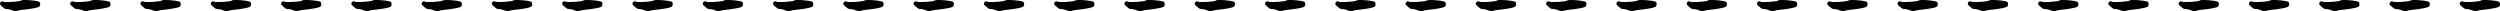 <?xml version="1.0" encoding="UTF-8"?> <svg xmlns="http://www.w3.org/2000/svg" viewBox="0 0 3656.1 16.41"><g id="Layer_2" data-name="Layer 2"><g id="Layer_1-2" data-name="Layer 1"><path d="M31,.68C31.47.23,33.35,0,36.68,0A101.13,101.13,0,0,1,48.62.79c4.34.53,7.22,1.13,8.66,1.81q1.47.69,1.47,3.63a4.23,4.23,0,0,1-1.13,3.28Q54.79,11.88,35.88,14q-9,1-10.64,2a3.71,3.71,0,0,1-1.69.34A18.63,18.63,0,0,1,18,15.17a23.9,23.9,0,0,0-8.15-1.92,7.16,7.16,0,0,1-4.87-2Q4.53,10.76,1.36,8A3.23,3.23,0,0,1,0,5.32,2.92,2.92,0,0,1,1.81,2.38a2.77,2.77,0,0,1,3.06,0c.45.38,2.37.56,5.77.56a125.35,125.35,0,0,0,12.74-.68Q30.1,1.59,31,.68Z"></path><path d="M133.8.68q.67-.67,5.66-.68A101.13,101.13,0,0,1,151.4.79c4.34.53,7.22,1.13,8.66,1.81q1.47.69,1.47,3.63a4.23,4.23,0,0,1-1.13,3.28q-2.84,2.37-21.73,4.53-9.06,1-10.65,2a3.69,3.69,0,0,1-1.69.34,18.63,18.63,0,0,1-5.55-1.24,23.9,23.9,0,0,0-8.15-1.92,7.16,7.16,0,0,1-4.87-2q-.45-.45-3.62-3.17a3.23,3.23,0,0,1-1.36-2.72,2.94,2.94,0,0,1,1.81-2.94,2.77,2.77,0,0,1,3.06,0c.45.38,2.38.56,5.77.56a125.2,125.2,0,0,0,12.74-.68C130.65,1.81,133.19,1.28,133.8.68Z"></path><path d="M236.58.68q.67-.67,5.66-.68a101.13,101.13,0,0,1,11.94.79q6.51.8,8.66,1.81,1.47.69,1.47,3.63a4.23,4.23,0,0,1-1.13,3.28q-2.83,2.37-21.73,4.53-9.06,1-10.64,2a3.76,3.76,0,0,1-1.7.34,18.63,18.63,0,0,1-5.55-1.24,23.9,23.9,0,0,0-8.15-1.92,7.16,7.16,0,0,1-4.87-2q-.45-.45-3.62-3.17a3.25,3.25,0,0,1-1.36-2.72,2.94,2.94,0,0,1,1.81-2.94,2.77,2.77,0,0,1,3.06,0c.45.38,2.38.56,5.77.56a125.2,125.2,0,0,0,12.74-.68C233.43,1.81,236,1.28,236.58.68Z"></path><path d="M339.36.68Q340,0,345,0A101.13,101.13,0,0,1,357,.79q6.51.8,8.66,1.81,1.47.69,1.47,3.63A4.19,4.19,0,0,1,366,9.51q-2.83,2.37-21.73,4.53-9.06,1-10.64,2a3.76,3.76,0,0,1-1.7.34,18.75,18.75,0,0,1-5.55-1.24,23.9,23.9,0,0,0-8.15-1.92,7.13,7.13,0,0,1-4.86-2q-.46-.45-3.63-3.17a3.25,3.25,0,0,1-1.36-2.72,2.93,2.93,0,0,1,1.82-2.94,2.75,2.75,0,0,1,3,0c.45.38,2.38.56,5.77.56a125.2,125.2,0,0,0,12.74-.68C336.21,1.81,338.75,1.28,339.36.68Z"></path><path d="M442.14.68Q442.81,0,447.8,0a101.13,101.13,0,0,1,11.94.79q6.51.8,8.66,1.81,1.47.69,1.47,3.63a4.19,4.19,0,0,1-1.13,3.28Q465.91,11.88,447,14q-9.06,1-10.64,2a3.73,3.73,0,0,1-1.7.34,18.75,18.75,0,0,1-5.55-1.24A23.85,23.85,0,0,0,421,13.25a7.13,7.13,0,0,1-4.86-2c-.31-.3-1.51-1.36-3.63-3.17a3.24,3.24,0,0,1-1.35-2.72,2.92,2.92,0,0,1,1.81-2.94,2.75,2.75,0,0,1,3.05,0c.46.38,2.38.56,5.78.56a125,125,0,0,0,12.73-.68Q441.24,1.59,442.14.68Z"></path><path d="M544.92.68c.46-.45,2.34-.68,5.66-.68a101,101,0,0,1,11.94.79q6.51.8,8.66,1.81c1,.46,1.48,1.67,1.48,3.63a4.19,4.19,0,0,1-1.14,3.28Q568.7,11.88,549.79,14q-9.06,1-10.64,2a3.73,3.73,0,0,1-1.7.34,18.64,18.64,0,0,1-5.54-1.24,24,24,0,0,0-8.16-1.92,7.15,7.15,0,0,1-4.86-2c-.31-.3-1.51-1.36-3.62-3.17a3.23,3.23,0,0,1-1.36-2.72,2.92,2.92,0,0,1,1.81-2.94,2.75,2.75,0,0,1,3,0c.46.38,2.38.56,5.78.56a125,125,0,0,0,12.73-.68Q544,1.59,544.92.68Z"></path><path d="M647.7.68C648.16.23,650,0,653.36,0a101.15,101.15,0,0,1,11.95.79q6.51.8,8.65,1.81c1,.46,1.48,1.67,1.48,3.63a4.23,4.23,0,0,1-1.13,3.28q-2.84,2.37-21.74,4.53-9.06,1-10.64,2a3.73,3.73,0,0,1-1.7.34,18.64,18.64,0,0,1-5.54-1.24,24,24,0,0,0-8.15-1.92,7.16,7.16,0,0,1-4.87-2q-.45-.45-3.62-3.17a3.23,3.23,0,0,1-1.36-2.72,2.92,2.92,0,0,1,1.81-2.94,2.77,2.77,0,0,1,3.06,0c.45.38,2.37.56,5.77.56a125,125,0,0,0,12.73-.68Q646.79,1.59,647.7.68Z"></path><path d="M750.49.68c.45-.45,2.33-.68,5.66-.68a101.13,101.13,0,0,1,11.94.79c4.34.53,7.22,1.13,8.66,1.81q1.47.69,1.47,3.63a4.23,4.23,0,0,1-1.13,3.28q-2.83,2.37-21.74,4.53-9.06,1-10.64,2a3.73,3.73,0,0,1-1.7.34,18.64,18.64,0,0,1-5.54-1.24,23.9,23.9,0,0,0-8.15-1.92,7.16,7.16,0,0,1-4.87-2Q724,10.76,720.83,8a3.23,3.23,0,0,1-1.36-2.72,2.92,2.92,0,0,1,1.81-2.94,2.77,2.77,0,0,1,3.06,0c.45.38,2.37.56,5.77.56a125,125,0,0,0,12.73-.68Q749.58,1.59,750.49.68Z"></path><path d="M853.27.68c.45-.45,2.33-.68,5.66-.68a101.13,101.13,0,0,1,11.94.79c4.34.53,7.22,1.13,8.66,1.81Q881,3.29,881,6.23a4.23,4.23,0,0,1-1.13,3.28Q877,11.88,858.13,14q-9,1-10.64,2a3.69,3.69,0,0,1-1.69.34,18.63,18.63,0,0,1-5.55-1.24,23.9,23.9,0,0,0-8.15-1.92,7.16,7.16,0,0,1-4.87-2q-.45-.45-3.62-3.17a3.23,3.23,0,0,1-1.36-2.72,2.92,2.92,0,0,1,1.81-2.94,2.77,2.77,0,0,1,3.06,0c.45.38,2.38.56,5.77.56a125.35,125.35,0,0,0,12.74-.68Q852.35,1.59,853.27.68Z"></path><path d="M956.05.68q.68-.67,5.66-.68a101.13,101.13,0,0,1,11.94.79q6.51.8,8.66,1.81,1.47.69,1.47,3.63a4.23,4.23,0,0,1-1.13,3.28q-2.83,2.37-21.73,4.53-9.06,1-10.64,2a3.76,3.76,0,0,1-1.7.34A18.69,18.69,0,0,1,943,15.17a23.9,23.9,0,0,0-8.15-1.92,7.18,7.18,0,0,1-4.87-2q-.45-.45-3.62-3.17A3.25,3.25,0,0,1,925,5.32a2.94,2.94,0,0,1,1.81-2.94,2.77,2.77,0,0,1,3.06,0c.45.38,2.38.56,5.77.56a125.2,125.2,0,0,0,12.74-.68C952.9,1.81,955.44,1.28,956.05.68Z"></path><path d="M1058.83.68q.68-.67,5.66-.68a101.13,101.13,0,0,1,11.94.79q6.51.8,8.66,1.81,1.47.69,1.47,3.63a4.19,4.19,0,0,1-1.13,3.28q-2.84,2.37-21.73,4.53-9.06,1-10.64,2a3.76,3.76,0,0,1-1.7.34,18.75,18.75,0,0,1-5.55-1.24,23.9,23.9,0,0,0-8.15-1.92,7.13,7.13,0,0,1-4.86-2c-.31-.3-1.51-1.36-3.63-3.17a3.25,3.25,0,0,1-1.36-2.72,2.93,2.93,0,0,1,1.82-2.94,2.75,2.75,0,0,1,3,0c.45.38,2.38.56,5.77.56a125.2,125.2,0,0,0,12.74-.68Q1057.93,1.59,1058.83.68Z"></path><path d="M1161.61.68c.46-.45,2.34-.68,5.66-.68a101.13,101.13,0,0,1,11.94.79q6.51.8,8.66,1.81c1,.46,1.48,1.67,1.48,3.63a4.19,4.19,0,0,1-1.14,3.28q-2.82,2.37-21.73,4.53-9.06,1-10.64,2a3.73,3.73,0,0,1-1.7.34,18.75,18.75,0,0,1-5.55-1.24,23.85,23.85,0,0,0-8.15-1.92,7.15,7.15,0,0,1-4.86-2c-.31-.3-1.51-1.36-3.63-3.17a3.24,3.24,0,0,1-1.35-2.72,2.92,2.92,0,0,1,1.81-2.94,2.75,2.75,0,0,1,3,0c.46.38,2.38.56,5.78.56A125,125,0,0,0,1154,2.26Q1160.71,1.59,1161.61.68Z"></path><path d="M1264.39.68c.46-.45,2.34-.68,5.66-.68A100.86,100.86,0,0,1,1282,.79q6.51.8,8.66,1.81c1,.46,1.48,1.67,1.48,3.63A4.19,4.19,0,0,1,1291,9.51q-2.82,2.37-21.73,4.53-9.06,1-10.64,2a3.73,3.73,0,0,1-1.7.34,18.64,18.64,0,0,1-5.54-1.24,24,24,0,0,0-8.15-1.92,7.16,7.16,0,0,1-4.87-2q-.45-.45-3.62-3.17a3.23,3.23,0,0,1-1.36-2.72,2.92,2.92,0,0,1,1.81-2.94,2.77,2.77,0,0,1,3.06,0c.45.38,2.37.56,5.77.56a125,125,0,0,0,12.73-.68Q1263.49,1.59,1264.39.68Z"></path><path d="M1367.17.68c.46-.45,2.34-.68,5.66-.68a101.15,101.15,0,0,1,12,.79c4.34.53,7.22,1.13,8.66,1.81q1.47.69,1.47,3.63a4.23,4.23,0,0,1-1.13,3.28Q1390.95,11.88,1372,14q-9.06,1-10.64,2a3.73,3.73,0,0,1-1.7.34,18.64,18.64,0,0,1-5.54-1.24,23.9,23.9,0,0,0-8.15-1.92,7.16,7.16,0,0,1-4.87-2q-.45-.45-3.62-3.17a3.23,3.23,0,0,1-1.36-2.72A2.92,2.92,0,0,1,1338,2.38a2.77,2.77,0,0,1,3.06,0c.45.38,2.37.56,5.77.56a125,125,0,0,0,12.73-.68Q1366.27,1.59,1367.17.68Z"></path><path d="M1470,.68c.45-.45,2.33-.68,5.66-.68a101.13,101.13,0,0,1,11.94.79c4.34.53,7.22,1.13,8.66,1.81q1.47.69,1.47,3.63a4.23,4.23,0,0,1-1.13,3.28q-2.83,2.37-21.74,4.53-9.06,1-10.64,2a3.71,3.71,0,0,1-1.69.34,18.63,18.63,0,0,1-5.55-1.24,23.9,23.9,0,0,0-8.15-1.92,7.16,7.16,0,0,1-4.87-2q-.45-.45-3.62-3.17a3.23,3.23,0,0,1-1.36-2.72,2.92,2.92,0,0,1,1.81-2.94,2.77,2.77,0,0,1,3.06,0c.45.38,2.37.56,5.77.56a125.35,125.35,0,0,0,12.74-.68Q1469,1.59,1470,.68Z"></path><path d="M1572.74.68q.67-.67,5.66-.68a101.13,101.13,0,0,1,11.94.79c4.34.53,7.22,1.13,8.66,1.81q1.47.69,1.47,3.63a4.23,4.23,0,0,1-1.13,3.28q-2.83,2.37-21.73,4.53-9.06,1-10.65,2a3.69,3.69,0,0,1-1.69.34,18.63,18.63,0,0,1-5.55-1.24,23.9,23.9,0,0,0-8.15-1.92,7.16,7.16,0,0,1-4.87-2q-.45-.45-3.62-3.17a3.23,3.23,0,0,1-1.36-2.72,2.92,2.92,0,0,1,1.81-2.94,2.77,2.77,0,0,1,3.06,0c.45.38,2.38.56,5.77.56a125.2,125.2,0,0,0,12.74-.68Q1571.82,1.59,1572.74.68Z"></path><path d="M1675.52.68q.68-.67,5.66-.68a101.13,101.13,0,0,1,11.94.79q6.51.8,8.66,1.81,1.47.69,1.47,3.63a4.23,4.23,0,0,1-1.13,3.28q-2.83,2.37-21.73,4.53-9.06,1-10.64,2a3.76,3.76,0,0,1-1.7.34,18.63,18.63,0,0,1-5.55-1.24,23.9,23.9,0,0,0-8.15-1.92,7.16,7.16,0,0,1-4.87-2q-.45-.45-3.62-3.17a3.25,3.25,0,0,1-1.36-2.72,2.94,2.94,0,0,1,1.81-2.94,2.77,2.77,0,0,1,3.06,0c.45.38,2.38.56,5.77.56a125.2,125.2,0,0,0,12.74-.68C1672.37,1.81,1674.91,1.28,1675.52.68Z"></path><path d="M1778.3.68Q1779,0,1784,0a101.13,101.13,0,0,1,11.94.79q6.51.8,8.66,1.81,1.47.69,1.47,3.63a4.23,4.23,0,0,1-1.13,3.28q-2.84,2.37-21.73,4.53-9.06,1-10.64,2a3.76,3.76,0,0,1-1.7.34,18.75,18.75,0,0,1-5.55-1.24,23.9,23.9,0,0,0-8.15-1.92,7.13,7.13,0,0,1-4.86-2q-.46-.45-3.63-3.17a3.25,3.25,0,0,1-1.36-2.72,2.94,2.94,0,0,1,1.81-2.94,2.77,2.77,0,0,1,3.06,0c.45.38,2.38.56,5.77.56a125.2,125.2,0,0,0,12.74-.68C1775.15,1.81,1777.69,1.28,1778.3.68Z"></path><path d="M1881.08.68q.68-.67,5.66-.68a101.42,101.42,0,0,1,12,.79c4.33.53,7.22,1.13,8.65,1.81,1,.46,1.48,1.67,1.48,3.63a4.19,4.19,0,0,1-1.14,3.28Q1904.86,11.88,1886,14q-9.06,1-10.64,2a3.73,3.73,0,0,1-1.7.34,18.75,18.75,0,0,1-5.55-1.24,23.85,23.85,0,0,0-8.14-1.92,7.16,7.16,0,0,1-4.87-2q-.45-.45-3.63-3.17a3.24,3.24,0,0,1-1.35-2.72,2.92,2.92,0,0,1,1.81-2.94,2.75,2.75,0,0,1,3,0c.46.38,2.38.56,5.78.56a125,125,0,0,0,12.73-.68Q1880.18,1.59,1881.08.68Z"></path><path d="M1983.86.68q.67-.67,5.66-.68a101.42,101.42,0,0,1,12,.79c4.33.53,7.22,1.13,8.65,1.81,1,.46,1.48,1.67,1.48,3.63a4.19,4.19,0,0,1-1.14,3.28q-2.82,2.37-21.73,4.53-9.06,1-10.64,2a3.73,3.73,0,0,1-1.7.34,18.75,18.75,0,0,1-5.55-1.24,23.85,23.85,0,0,0-8.14-1.92,7.16,7.16,0,0,1-4.87-2q-.45-.45-3.63-3.17a3.24,3.24,0,0,1-1.35-2.72,2.92,2.92,0,0,1,1.81-2.94,2.75,2.75,0,0,1,3,0c.46.38,2.38.56,5.78.56a125,125,0,0,0,12.73-.68Q1983,1.59,1983.86.68Z"></path><path d="M2086.65.68q.67-.67,5.65-.68a101.15,101.15,0,0,1,11.95.79q6.49.8,8.66,1.81,1.47.69,1.47,3.63a4.23,4.23,0,0,1-1.13,3.28q-2.84,2.37-21.74,4.53-9.06,1-10.64,2a3.73,3.73,0,0,1-1.7.34,18.64,18.64,0,0,1-5.54-1.24,23.9,23.9,0,0,0-8.15-1.92,7.16,7.16,0,0,1-4.87-2q-.45-.45-3.62-3.17a3.23,3.23,0,0,1-1.36-2.72,2.92,2.92,0,0,1,1.81-2.94,2.77,2.77,0,0,1,3.06,0c.45.38,2.37.56,5.77.56A125,125,0,0,0,2079,2.26Q2085.73,1.59,2086.65.68Z"></path><path d="M2189.43.68q.68-.67,5.65-.68a101.15,101.15,0,0,1,12,.79q6.49.8,8.66,1.81,1.47.69,1.47,3.63A4.23,4.23,0,0,1,2216,9.51q-2.84,2.37-21.74,4.53-9.06,1-10.64,2a3.73,3.73,0,0,1-1.7.34,18.64,18.64,0,0,1-5.54-1.24,23.9,23.9,0,0,0-8.15-1.92,7.16,7.16,0,0,1-4.87-2q-.45-.45-3.62-3.17a3.23,3.23,0,0,1-1.36-2.72,2.92,2.92,0,0,1,1.81-2.94,2.77,2.77,0,0,1,3.06,0c.45.38,2.37.56,5.77.56a125,125,0,0,0,12.73-.68Q2188.52,1.59,2189.43.68Z"></path><path d="M2292.21.68q.67-.67,5.66-.68a101.13,101.13,0,0,1,11.94.79q6.51.8,8.66,1.81,1.47.69,1.47,3.63a4.23,4.23,0,0,1-1.13,3.28Q2316,11.88,2297.08,14q-9.06,1-10.64,2a3.79,3.79,0,0,1-1.7.34,18.69,18.69,0,0,1-5.55-1.24,23.9,23.9,0,0,0-8.15-1.92,7.16,7.16,0,0,1-4.87-2q-.45-.45-3.62-3.17a3.23,3.23,0,0,1-1.36-2.72A2.94,2.94,0,0,1,2263,2.38a2.77,2.77,0,0,1,3.06,0c.45.38,2.38.56,5.77.56a125.2,125.2,0,0,0,12.74-.68C2289.06,1.81,2291.6,1.28,2292.21.68Z"></path><path d="M2395,.68q.68-.67,5.66-.68a101.13,101.13,0,0,1,11.94.79q6.51.8,8.66,1.81,1.47.69,1.47,3.63a4.23,4.23,0,0,1-1.13,3.28q-2.84,2.37-21.73,4.53-9.06,1-10.65,2a3.71,3.71,0,0,1-1.69.34,18.69,18.69,0,0,1-5.55-1.24,23.9,23.9,0,0,0-8.15-1.92,7.16,7.16,0,0,1-4.87-2q-.45-.45-3.62-3.17A3.23,3.23,0,0,1,2364,5.32a2.94,2.94,0,0,1,1.81-2.94,2.77,2.77,0,0,1,3.06,0c.45.38,2.38.56,5.77.56a125.2,125.2,0,0,0,12.74-.68C2391.84,1.81,2394.38,1.28,2395,.68Z"></path><path d="M2497.77.68q.67-.67,5.66-.68a101.13,101.13,0,0,1,11.94.79q6.51.8,8.66,1.81,1.47.69,1.47,3.63a4.23,4.23,0,0,1-1.13,3.28q-2.84,2.37-21.73,4.53-9.06,1-10.64,2a3.76,3.76,0,0,1-1.7.34,18.75,18.75,0,0,1-5.55-1.24,23.85,23.85,0,0,0-8.15-1.92,7.18,7.18,0,0,1-4.87-2q-.45-.45-3.62-3.17a3.25,3.25,0,0,1-1.36-2.72,2.93,2.93,0,0,1,1.82-2.94,2.75,2.75,0,0,1,3,0c.45.38,2.38.56,5.77.56a125.2,125.2,0,0,0,12.74-.68C2494.62,1.81,2497.16,1.28,2497.77.68Z"></path><path d="M2600.55.68q.67-.67,5.66-.68a101.13,101.13,0,0,1,11.94.79q6.51.8,8.66,1.81,1.47.69,1.47,3.63a4.23,4.23,0,0,1-1.13,3.28q-2.83,2.37-21.73,4.53-9.06,1-10.64,2a3.76,3.76,0,0,1-1.7.34,18.75,18.75,0,0,1-5.55-1.24,23.85,23.85,0,0,0-8.15-1.92,7.18,7.18,0,0,1-4.87-2q-.45-.45-3.62-3.17a3.25,3.25,0,0,1-1.36-2.72,2.93,2.93,0,0,1,1.82-2.94,2.75,2.75,0,0,1,3.05,0c.45.38,2.38.56,5.77.56a125.2,125.2,0,0,0,12.74-.68C2597.4,1.81,2599.94,1.28,2600.55.68Z"></path><path d="M2703.33.68Q2704,0,2709,0a101.42,101.42,0,0,1,12,.79q6.49.8,8.66,1.81c1,.46,1.47,1.67,1.47,3.63a4.23,4.23,0,0,1-1.13,3.28q-2.83,2.37-21.74,4.53-9.06,1-10.64,2a3.73,3.73,0,0,1-1.7.34,18.64,18.64,0,0,1-5.54-1.24,24,24,0,0,0-8.15-1.92,7.16,7.16,0,0,1-4.87-2q-.45-.45-3.63-3.17a3.24,3.24,0,0,1-1.35-2.72,2.92,2.92,0,0,1,1.81-2.94,2.75,2.75,0,0,1,3,0c.46.38,2.38.56,5.78.56a125,125,0,0,0,12.73-.68Q2702.43,1.59,2703.33.68Z"></path><path d="M2806.11.68q.67-.67,5.66-.68a101.42,101.42,0,0,1,11.95.79q6.5.8,8.66,1.81c1,.46,1.47,1.67,1.47,3.63a4.23,4.23,0,0,1-1.13,3.28Q2829.89,11.88,2811,14q-9.06,1-10.64,2a3.73,3.73,0,0,1-1.7.34,18.64,18.64,0,0,1-5.54-1.24,24,24,0,0,0-8.15-1.92,7.16,7.16,0,0,1-4.87-2q-.45-.45-3.63-3.17a3.24,3.24,0,0,1-1.35-2.72,2.92,2.92,0,0,1,1.81-2.94,2.75,2.75,0,0,1,3.05,0c.46.38,2.38.56,5.78.56a125,125,0,0,0,12.73-.68Q2805.21,1.59,2806.11.68Z"></path><path d="M2908.9.68c.45-.45,2.34-.68,5.65-.68a101.15,101.15,0,0,1,11.95.79c4.34.53,7.22,1.13,8.66,1.81q1.47.69,1.47,3.63a4.23,4.23,0,0,1-1.13,3.28q-2.84,2.37-21.74,4.53-9.06,1-10.64,2a3.71,3.71,0,0,1-1.69.34,18.63,18.63,0,0,1-5.55-1.24,23.9,23.9,0,0,0-8.15-1.92,7.16,7.16,0,0,1-4.87-2q-.45-.45-3.62-3.17a3.23,3.23,0,0,1-1.36-2.72,2.92,2.92,0,0,1,1.81-2.94,2.77,2.77,0,0,1,3.06,0c.45.38,2.37.56,5.77.56a124.87,124.87,0,0,0,12.73-.68Q2908,1.59,2908.9.68Z"></path><path d="M3011.68.68q.68-.67,5.65-.68a101.15,101.15,0,0,1,12,.79c4.34.53,7.22,1.13,8.66,1.81q1.47.69,1.47,3.63a4.23,4.23,0,0,1-1.13,3.28q-2.84,2.37-21.74,4.53-9.06,1-10.64,2a3.73,3.73,0,0,1-1.7.34,18.64,18.64,0,0,1-5.54-1.24,23.9,23.9,0,0,0-8.15-1.92,7.16,7.16,0,0,1-4.87-2q-.45-.45-3.62-3.17a3.23,3.23,0,0,1-1.36-2.72,2.92,2.92,0,0,1,1.81-2.94,2.77,2.77,0,0,1,3.06,0c.45.38,2.37.56,5.77.56A124.87,124.87,0,0,0,3004,2.26Q3010.77,1.59,3011.68.68Z"></path><path d="M3114.46.68q.67-.67,5.66-.68a101.13,101.13,0,0,1,11.94.79q6.51.8,8.66,1.81,1.47.69,1.47,3.63a4.23,4.23,0,0,1-1.13,3.28q-2.83,2.37-21.73,4.53-9.06,1-10.64,2a3.76,3.76,0,0,1-1.7.34,18.69,18.69,0,0,1-5.55-1.24,23.9,23.9,0,0,0-8.15-1.92,7.16,7.16,0,0,1-4.87-2q-.45-.45-3.62-3.17a3.25,3.25,0,0,1-1.36-2.72,2.94,2.94,0,0,1,1.81-2.94,2.77,2.77,0,0,1,3.06,0c.45.38,2.38.56,5.77.56a125.2,125.2,0,0,0,12.74-.68C3111.31,1.81,3113.85,1.28,3114.46.68Z"></path><path d="M3217.24.68q.68-.67,5.66-.68a101.13,101.13,0,0,1,11.94.79q6.51.8,8.66,1.81,1.47.69,1.47,3.63a4.23,4.23,0,0,1-1.13,3.28Q3241,11.88,3222.11,14q-9.06,1-10.64,2a3.79,3.79,0,0,1-1.7.34,18.69,18.69,0,0,1-5.55-1.24,23.9,23.9,0,0,0-8.15-1.92,7.16,7.16,0,0,1-4.87-2q-.45-.45-3.62-3.17a3.25,3.25,0,0,1-1.36-2.72A2.94,2.94,0,0,1,3188,2.38a2.77,2.77,0,0,1,3.06,0c.45.38,2.38.56,5.77.56a125.2,125.2,0,0,0,12.74-.68C3214.09,1.81,3216.63,1.28,3217.24.68Z"></path><path d="M3320,.68q.67-.67,5.66-.68a101.13,101.13,0,0,1,11.94.79q6.51.8,8.66,1.81,1.47.69,1.47,3.63a4.23,4.23,0,0,1-1.13,3.28q-2.82,2.37-21.73,4.53-9.06,1-10.64,2a3.76,3.76,0,0,1-1.7.34,18.75,18.75,0,0,1-5.55-1.24,23.85,23.85,0,0,0-8.15-1.92,7.19,7.19,0,0,1-4.87-2q-.45-.45-3.62-3.17A3.25,3.25,0,0,1,3289,5.32a2.93,2.93,0,0,1,1.82-2.94,2.75,2.75,0,0,1,3,0c.45.38,2.38.56,5.77.56a125.2,125.2,0,0,0,12.74-.68Q3319.12,1.59,3320,.68Z"></path><path d="M3422.8.68c.46-.45,2.34-.68,5.66-.68a101.42,101.42,0,0,1,11.95.79q6.49.8,8.66,1.81c1,.46,1.47,1.67,1.47,3.63a4.23,4.23,0,0,1-1.13,3.28q-2.84,2.37-21.74,4.53-9.06,1-10.64,2a3.73,3.73,0,0,1-1.7.34,18.64,18.64,0,0,1-5.54-1.24,24,24,0,0,0-8.15-1.92,7.16,7.16,0,0,1-4.87-2q-.45-.45-3.63-3.17a3.24,3.24,0,0,1-1.35-2.72,2.92,2.92,0,0,1,1.81-2.94,2.75,2.75,0,0,1,3.05,0c.46.38,2.38.56,5.78.56a125,125,0,0,0,12.73-.68Q3421.9,1.59,3422.8.68Z"></path><path d="M3525.58.68c.46-.45,2.34-.68,5.66-.68a101.42,101.42,0,0,1,12,.79q6.49.8,8.66,1.81c1,.46,1.47,1.67,1.47,3.63a4.23,4.23,0,0,1-1.13,3.28q-2.83,2.37-21.74,4.53-9.06,1-10.64,2a3.73,3.73,0,0,1-1.7.34,18.64,18.64,0,0,1-5.54-1.24,24,24,0,0,0-8.15-1.92,7.16,7.16,0,0,1-4.87-2q-.45-.45-3.63-3.17a3.24,3.24,0,0,1-1.35-2.72,2.92,2.92,0,0,1,1.81-2.94,2.75,2.75,0,0,1,3,0c.46.38,2.38.56,5.78.56a125,125,0,0,0,12.73-.68Q3524.68,1.59,3525.58.68Z"></path><path d="M3628.37.68c.45-.45,2.34-.68,5.65-.68A101.15,101.15,0,0,1,3646,.79c4.34.53,7.22,1.13,8.66,1.81q1.47.69,1.47,3.63A4.23,4.23,0,0,1,3655,9.51q-2.83,2.37-21.74,4.53-9.06,1-10.64,2a3.71,3.71,0,0,1-1.69.34,18.63,18.63,0,0,1-5.55-1.24,23.9,23.9,0,0,0-8.15-1.92,7.16,7.16,0,0,1-4.87-2q-.45-.45-3.62-3.17a3.23,3.23,0,0,1-1.36-2.72,2.92,2.92,0,0,1,1.81-2.94,2.77,2.77,0,0,1,3.06,0c.45.38,2.37.56,5.77.56a125.2,125.2,0,0,0,12.74-.68C3625.22,1.81,3627.76,1.28,3628.37.68Z"></path></g></g></svg> 